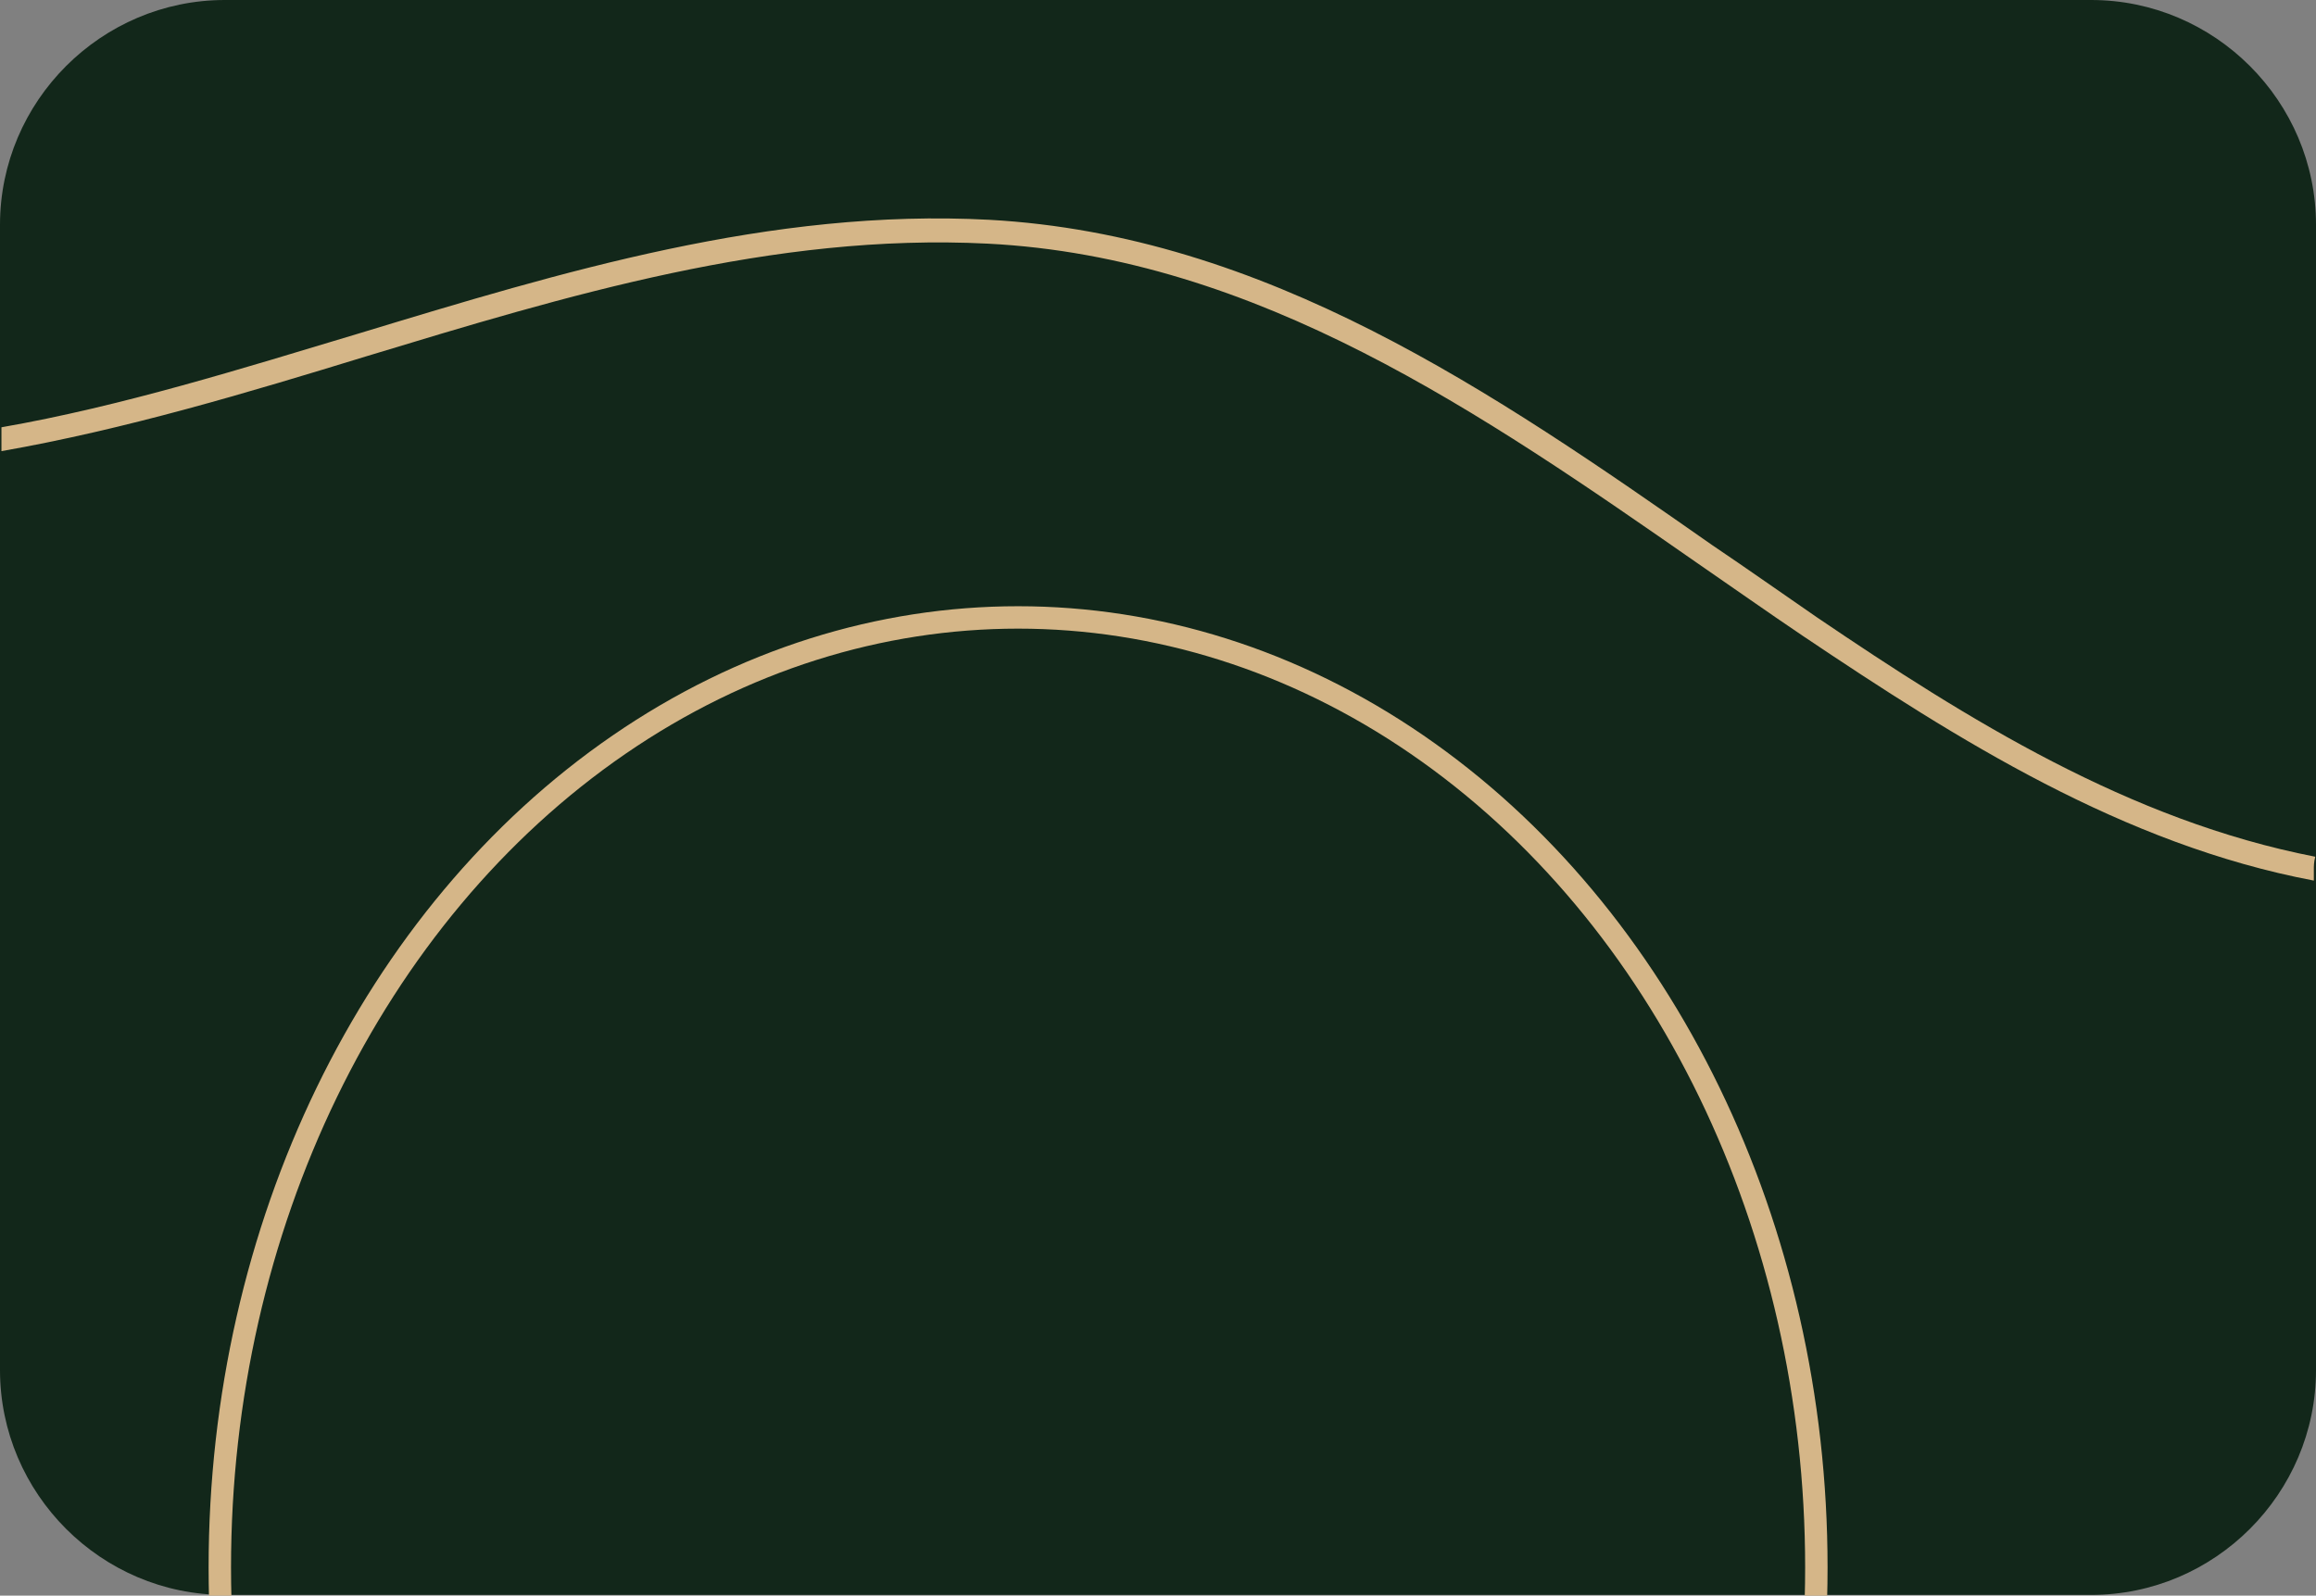 <?xml version="1.0" encoding="UTF-8"?> <svg xmlns="http://www.w3.org/2000/svg" xmlns:i="http://ns.adobe.com/AdobeIllustrator/10.0/" id="_Слой_1" version="1.1" viewBox="0 0 320.3 220.7"><rect x="0" y="0" width="320.3" height="220.7" fill="#808080" stroke="none"/><defs><style> .st0 { fill-opacity: 0; stroke: #d5b688; stroke-width: 3.1px; } .st0, .st1 { fill: #d5b688; } .st2 { fill: #fff; } .st2, .st1, .st3 { fill-rule: evenodd; } .st3 { fill: #12271a; } </style></defs><path id="tSvg11bc3e59412" class="st3" d="M320.3,121.6V31.1C320.3,14,306.3,0,289.2,0H31.1C14,0,0,14,0,31.1v158.4c0,17.1,14,31.1,31.1,31.1h258.1c17.1,0,31.1-14,31.1-31.1v-67.8h0Z"></path><path id="tSvg18740cc0683" class="st1" d="M320,120.4h0c0-.6,0-1.2.2-1.9-25.7-5-48.1-19-68.9-33.1-4.8-3.3-9.6-6.7-14.5-10-30.3-21.2-61.8-42.9-100-45-30.2-1.6-59.1,7.2-87.1,15.7C33.4,51,16.8,56.2.2,59.1v3.3c17.1-3,34.1-8.1,50.4-13.1,27.7-8.4,56.3-17.1,86-15.6,37.3,1.9,68.4,23.5,98.3,44.3,4.8,3.3,9.6,6.7,14.5,10,21.3,14.3,44.2,28.8,70.6,33.8v-1.4Z"></path><ellipse id="tSvg403a67194e" class="st0" cx="140.8" cy="216.8" rx="110.4" ry="131.4"></ellipse><path id="tSvgb307e87ba" class="st2" d="M-31.9,220.7h363.3v143.3H-31.9v-143.3Z"></path></svg> 